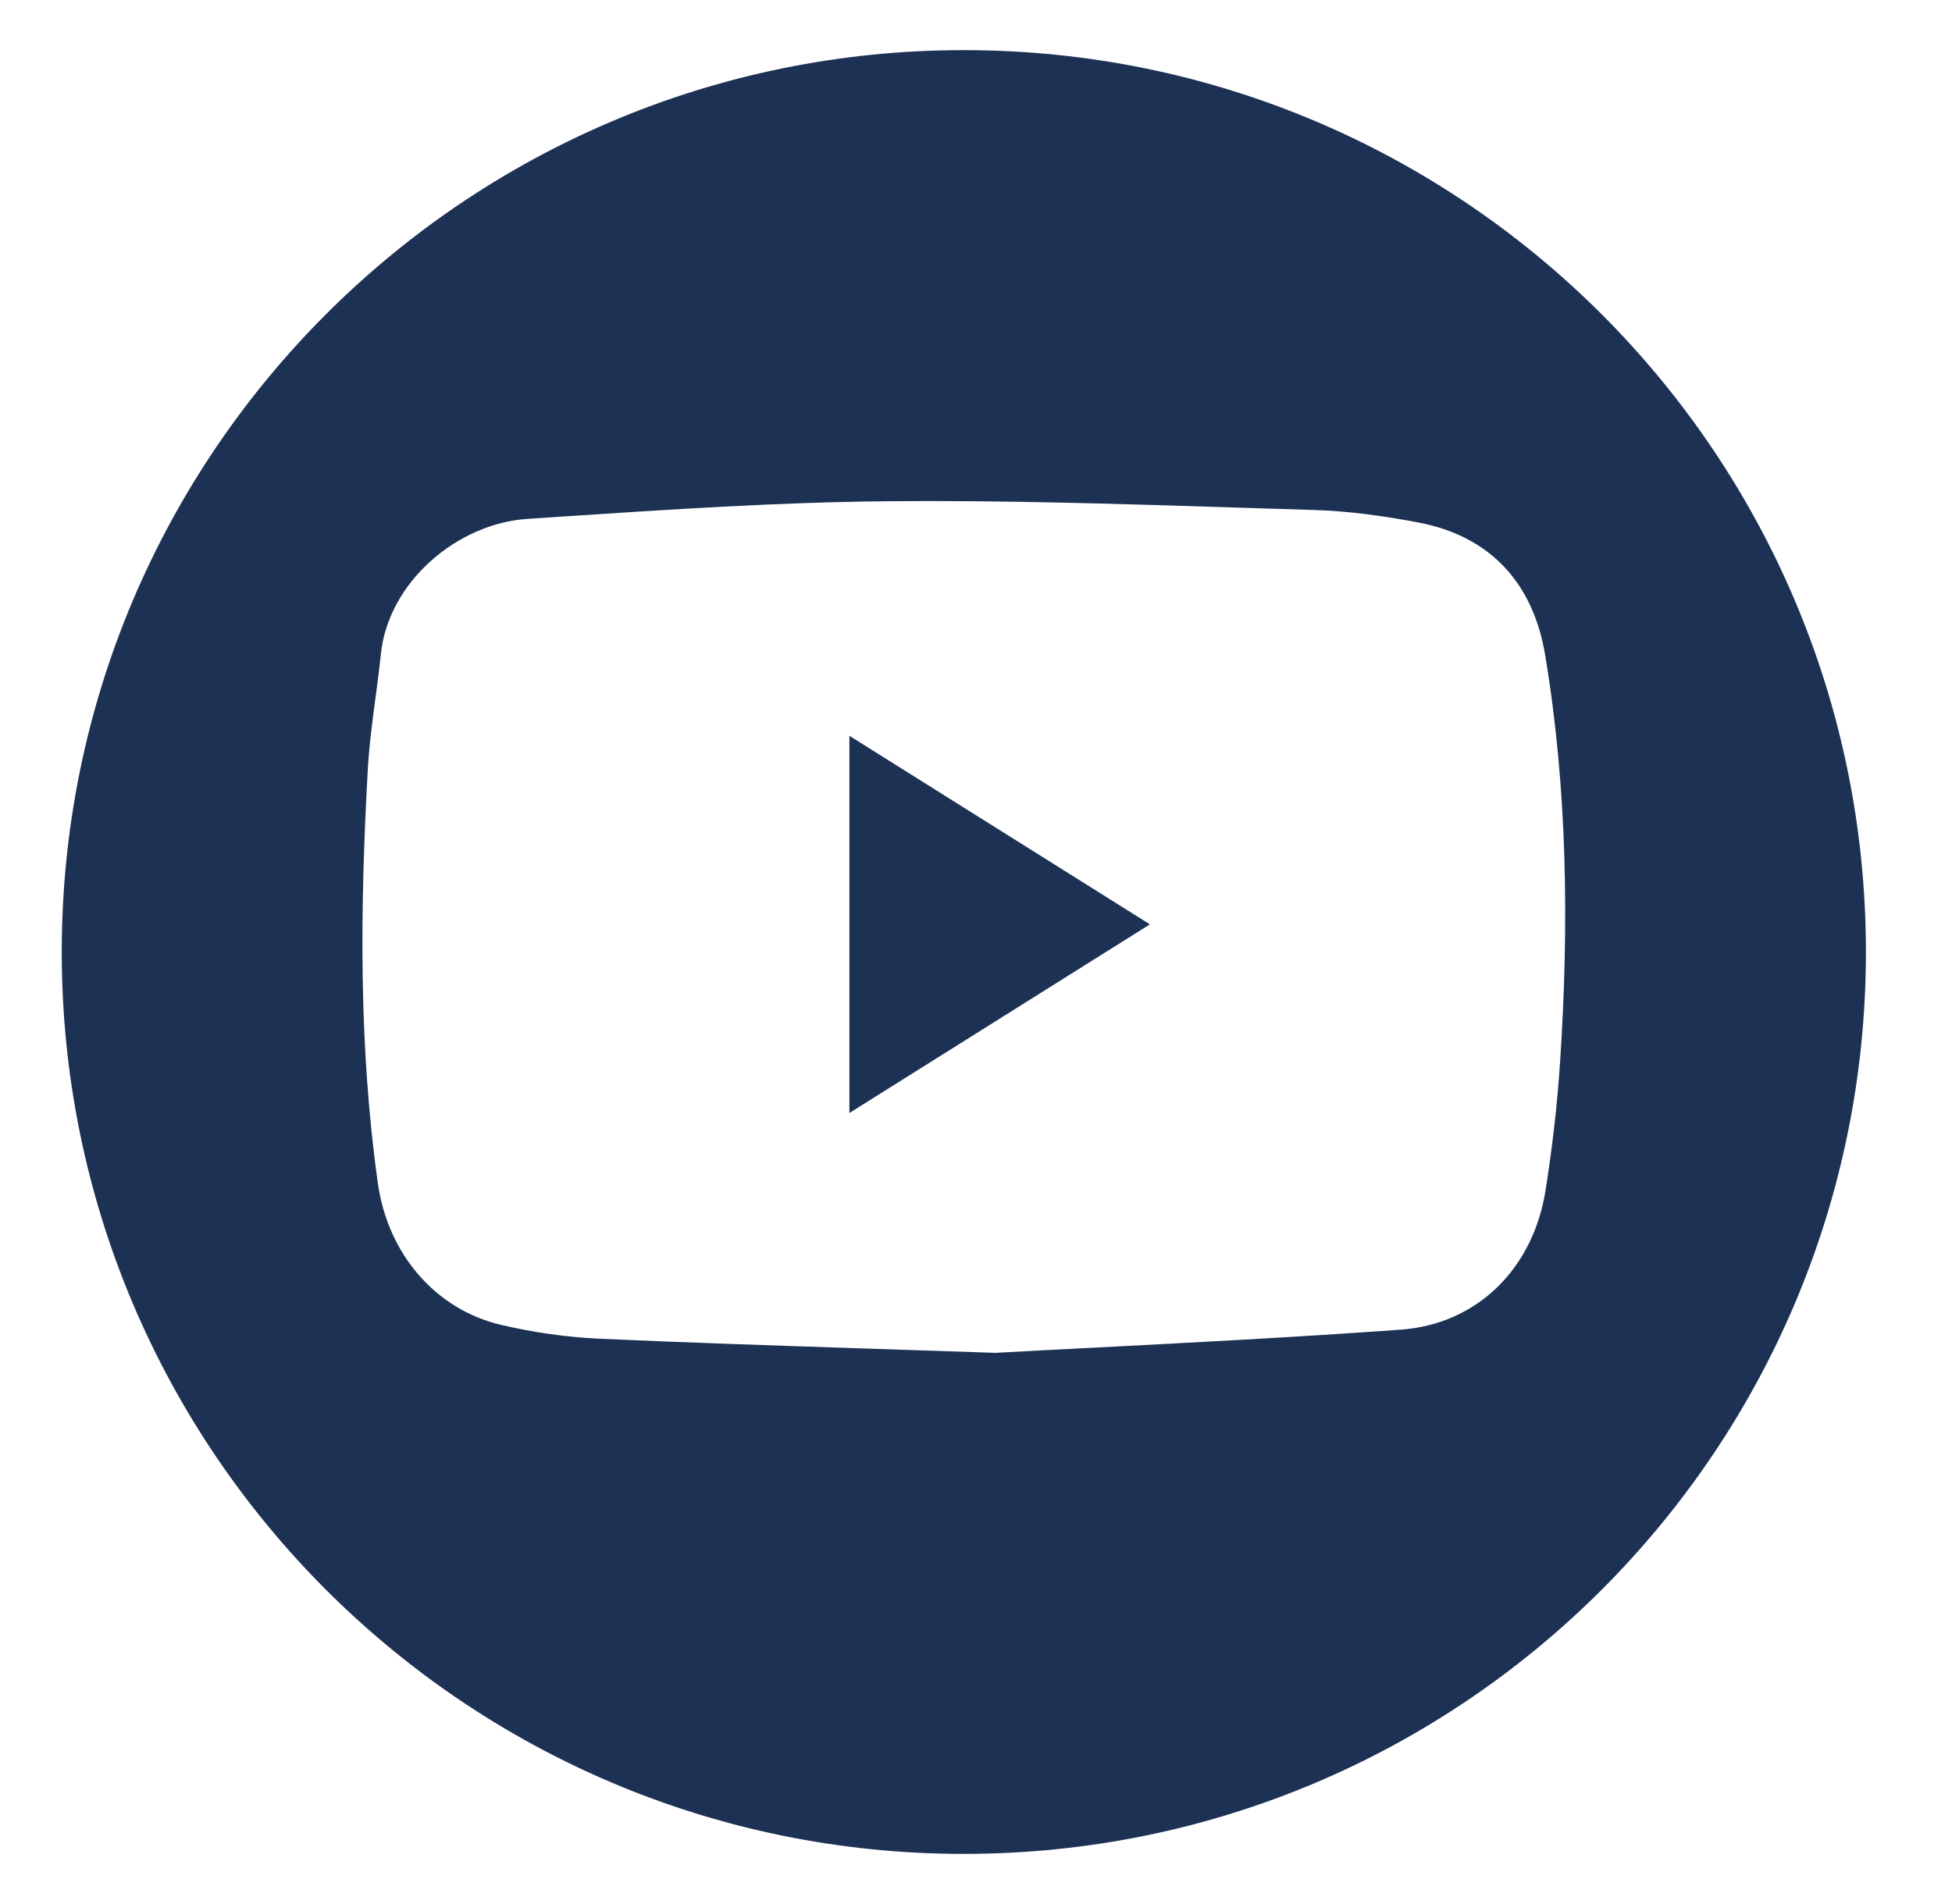 <svg width="41" height="40" viewBox="0 0 41 40" fill="none" xmlns="http://www.w3.org/2000/svg">
<path fill-rule="evenodd" clip-rule="evenodd" d="M39.192 20C39.192 30.464 30.709 38.947 20.244 38.947C9.78 38.947 1.297 30.464 1.297 20C1.297 9.536 9.78 1.053 20.244 1.053C30.709 1.053 39.192 9.536 39.192 20ZM17.841 15.458V23.382L24.153 19.419L17.841 15.458ZM29.794 10.977C31.281 11.26 32.2 12.227 32.455 13.764C32.926 16.594 32.955 19.445 32.769 22.299C32.71 23.208 32.604 24.117 32.461 25.016C32.203 26.643 31.035 27.818 29.42 27.934C27.185 28.095 24.947 28.21 22.995 28.311C22.253 28.349 21.553 28.385 20.909 28.421C19.962 28.388 19.078 28.359 18.24 28.332C16.182 28.264 14.397 28.205 12.613 28.125C11.912 28.094 11.204 27.993 10.52 27.832C9.14 27.507 8.144 26.334 7.937 24.859C7.53 21.971 7.564 19.07 7.725 16.169C7.753 15.664 7.82 15.162 7.887 14.659C7.928 14.353 7.968 14.046 8 13.739C8.158 12.221 9.61 10.997 11.076 10.901C11.307 10.886 11.537 10.87 11.768 10.855C14.059 10.703 16.354 10.551 18.648 10.53C21.095 10.508 23.543 10.586 25.99 10.664C26.527 10.681 27.064 10.698 27.601 10.714C28.334 10.736 29.072 10.84 29.794 10.977Z" fill="#1D3154"/>
</svg>
